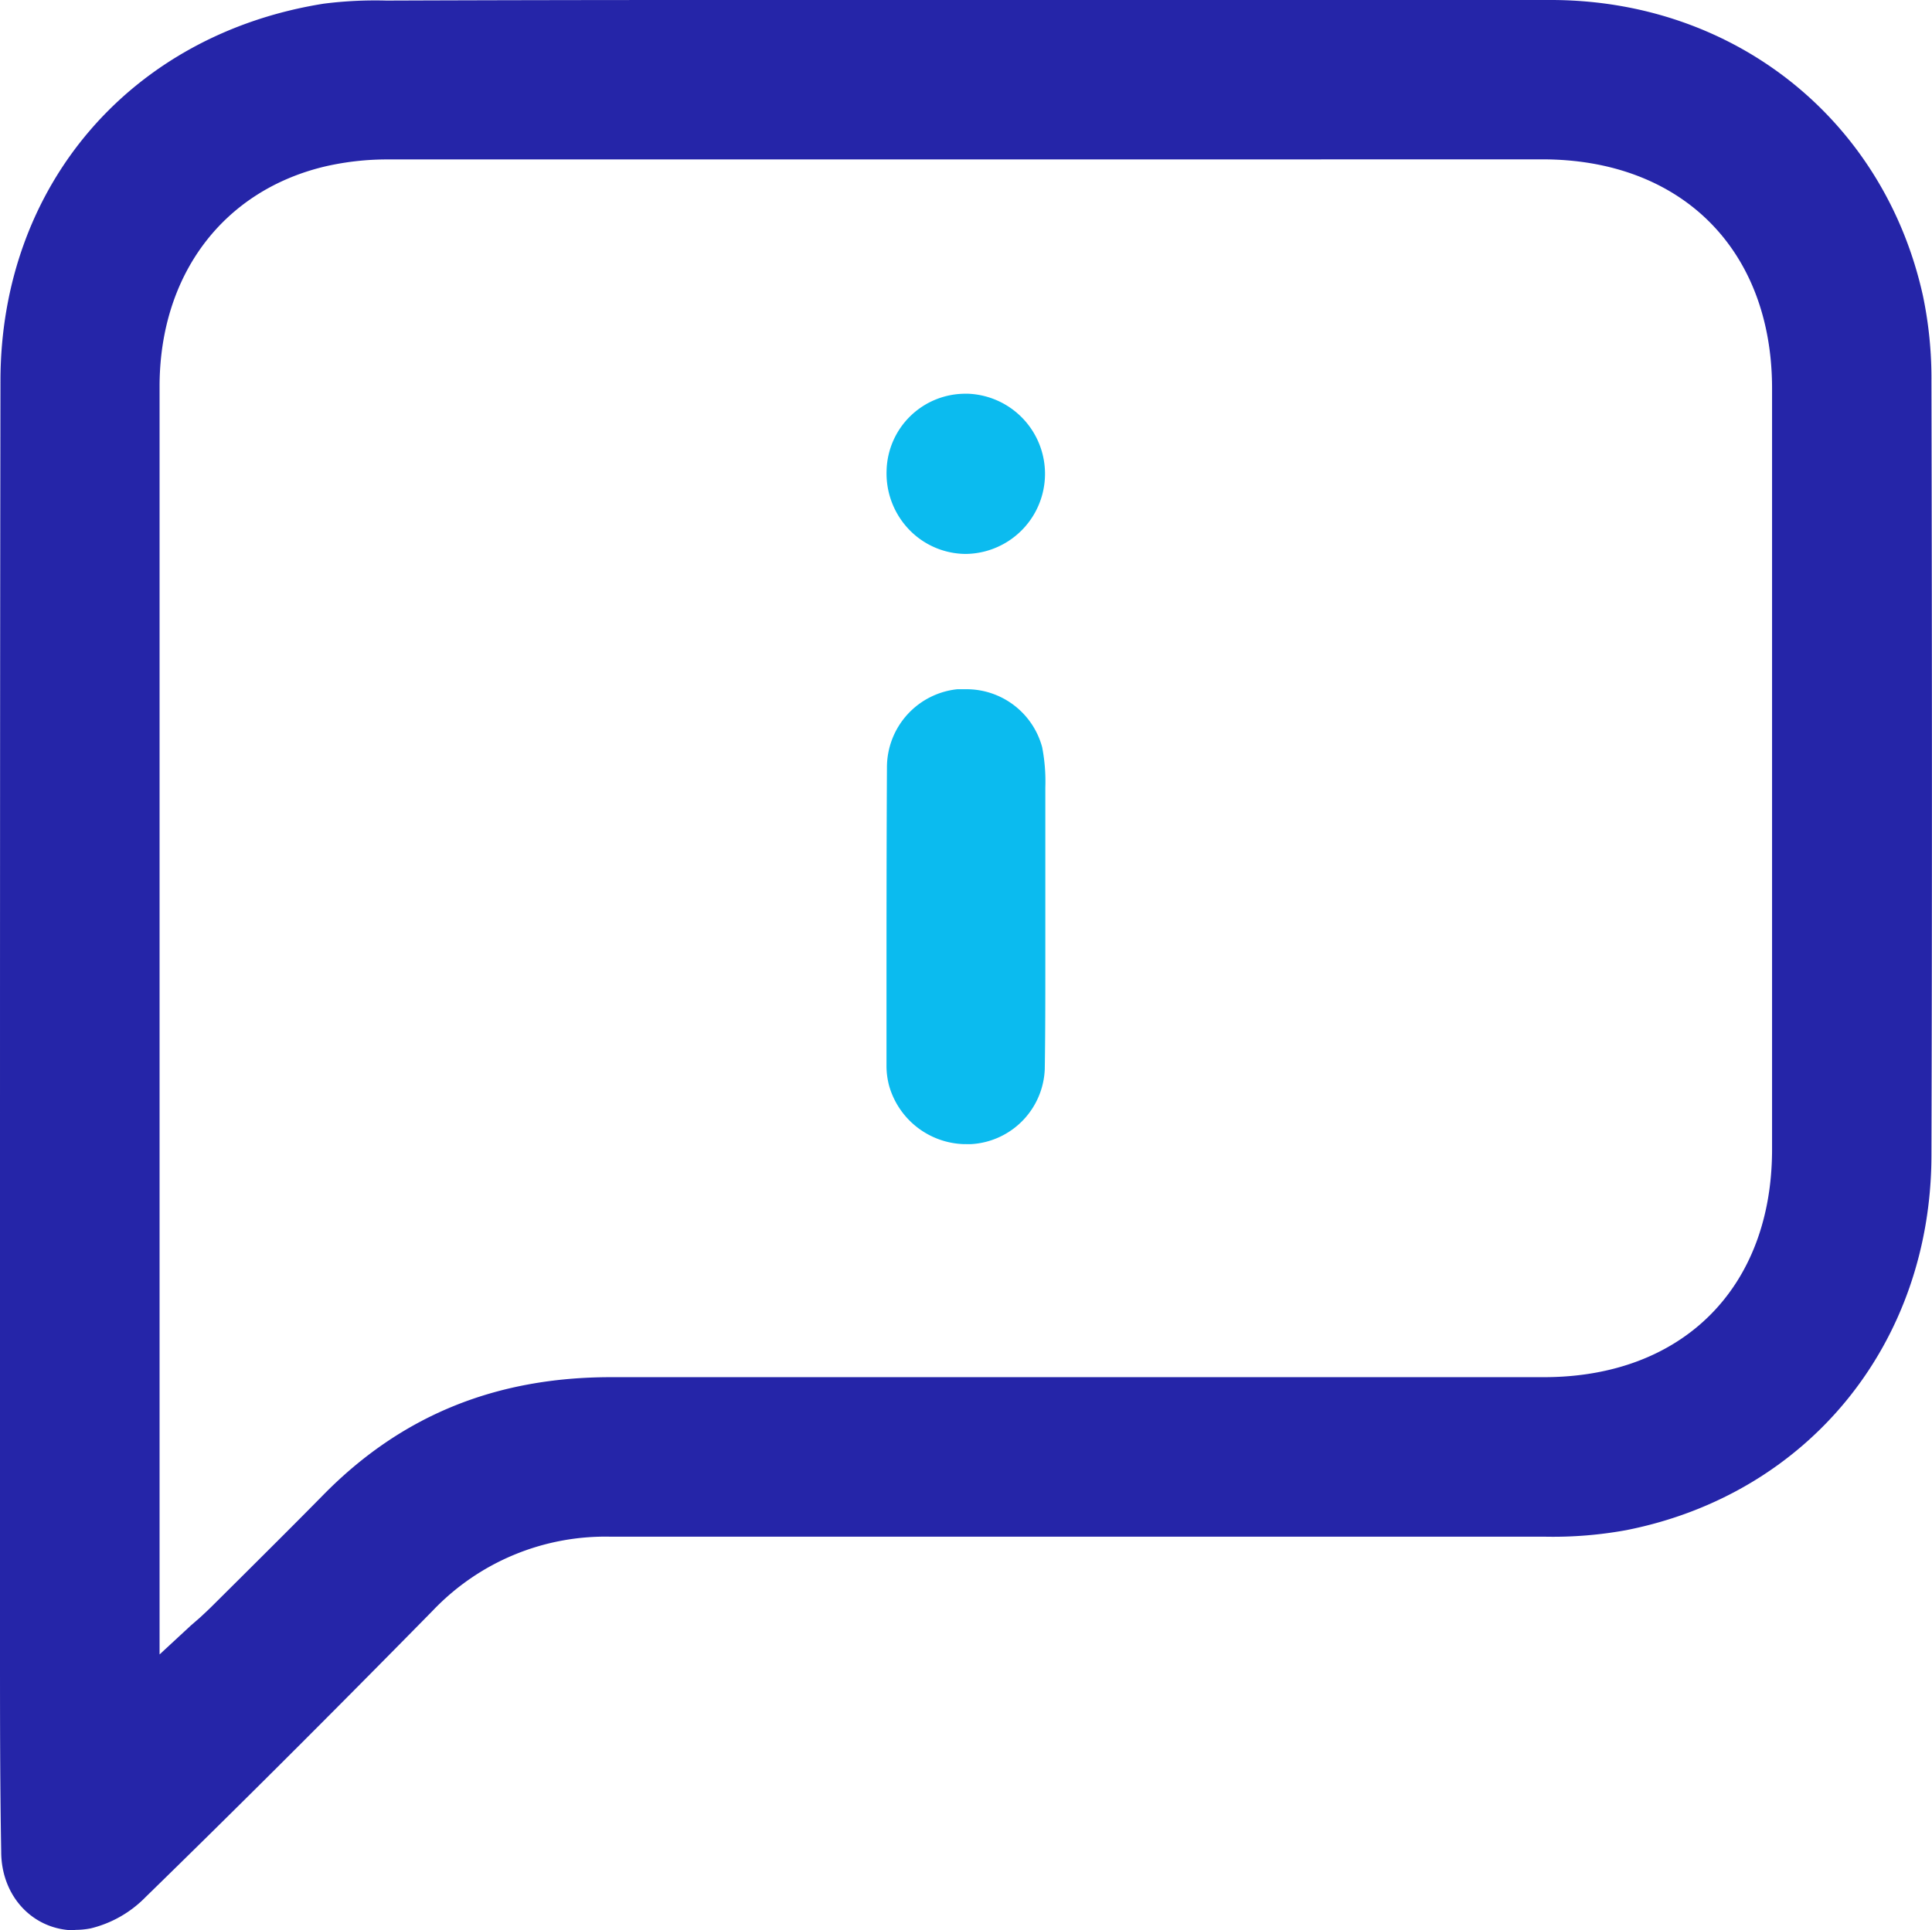 <?xml version="1.0" encoding="UTF-8"?> <svg xmlns="http://www.w3.org/2000/svg" viewBox="0 0 208.98 208.85"> <g id="Слой_2" data-name="Слой 2"> <g id="BG"> <path d="M8.13,208.85c-4.53,0-8-3.66-8-8.52C0,193,0,185.49,0,178.25c0-2.56,0-5.07,0-7.58V136.06C0,105,0,72.8.05,41.17.08,20.11,14.12,3.73,35,.4A44.18,44.18,0,0,1,41.74.06h.41Q59,0,75.77,0h30.77V0h36.6q12.39,0,24.77,0c19.78.08,35.89,13,40.09,32a43.59,43.59,0,0,1,.92,9.22c.07,32.29.07,58.93,0,83.83-.06,20.32-13.32,36.6-33,40.5a44.13,44.13,0,0,1-8.79.71q-27.23,0-54.45,0-23.31,0-46.61,0a25.76,25.76,0,0,0-19.26,8c-11.79,12-21.66,21.82-31.07,31a12.4,12.4,0,0,1-5.94,3.38,8.66,8.66,0,0,1-1.67.16ZM118.34,17.25q-38.13,0-76.25,0A30,30,0,0,0,35.2,18C24.14,20.61,17.27,29.73,17.26,41.8q0,34.94,0,69.86V179l3.36-3.11,1-.87c.53-.49.93-.86,1.32-1.25l3.25-3.23c2.88-2.87,5.86-5.83,8.76-8.78C43.37,153.18,53.57,149,66.1,149q27.44,0,54.68,0H167c15,0,24.67-9.67,24.68-24.62,0-26,0-52.94,0-82.35,0-15-9.77-24.79-24.85-24.79Z" style="fill:#2525a8"></path> <path d="M104.34,123.79a8.7,8.7,0,0,1-8.17-6.33,8.37,8.37,0,0,1-.28-2.17v-6.14c0-8.61,0-17.51.05-26.28a8.5,8.5,0,0,1,7.61-8.3c.31,0,.63,0,.94,0a8.47,8.47,0,0,1,8.24,6.28,19.49,19.49,0,0,1,.34,4.36c0,.59,0,1.13,0,1.66,0,1.46,0,3,0,4.4v7l0,.94c0,1.73,0,3.41,0,5.09,0,3.74,0,7.6-.06,11.38a8.46,8.46,0,0,1-7.85,8.1,7.69,7.69,0,0,1-.83,0Z" style="fill:#0bbbef"></path> <path d="M104.34,59.93a8.56,8.56,0,0,1-6.06-2.69,8.77,8.77,0,0,1-2.38-6.31,8.52,8.52,0,0,1,8.61-8.33h.23a8.67,8.67,0,0,1-.19,17.33Z" style="fill:#0bbbef"></path> </g> </g> </svg> 
